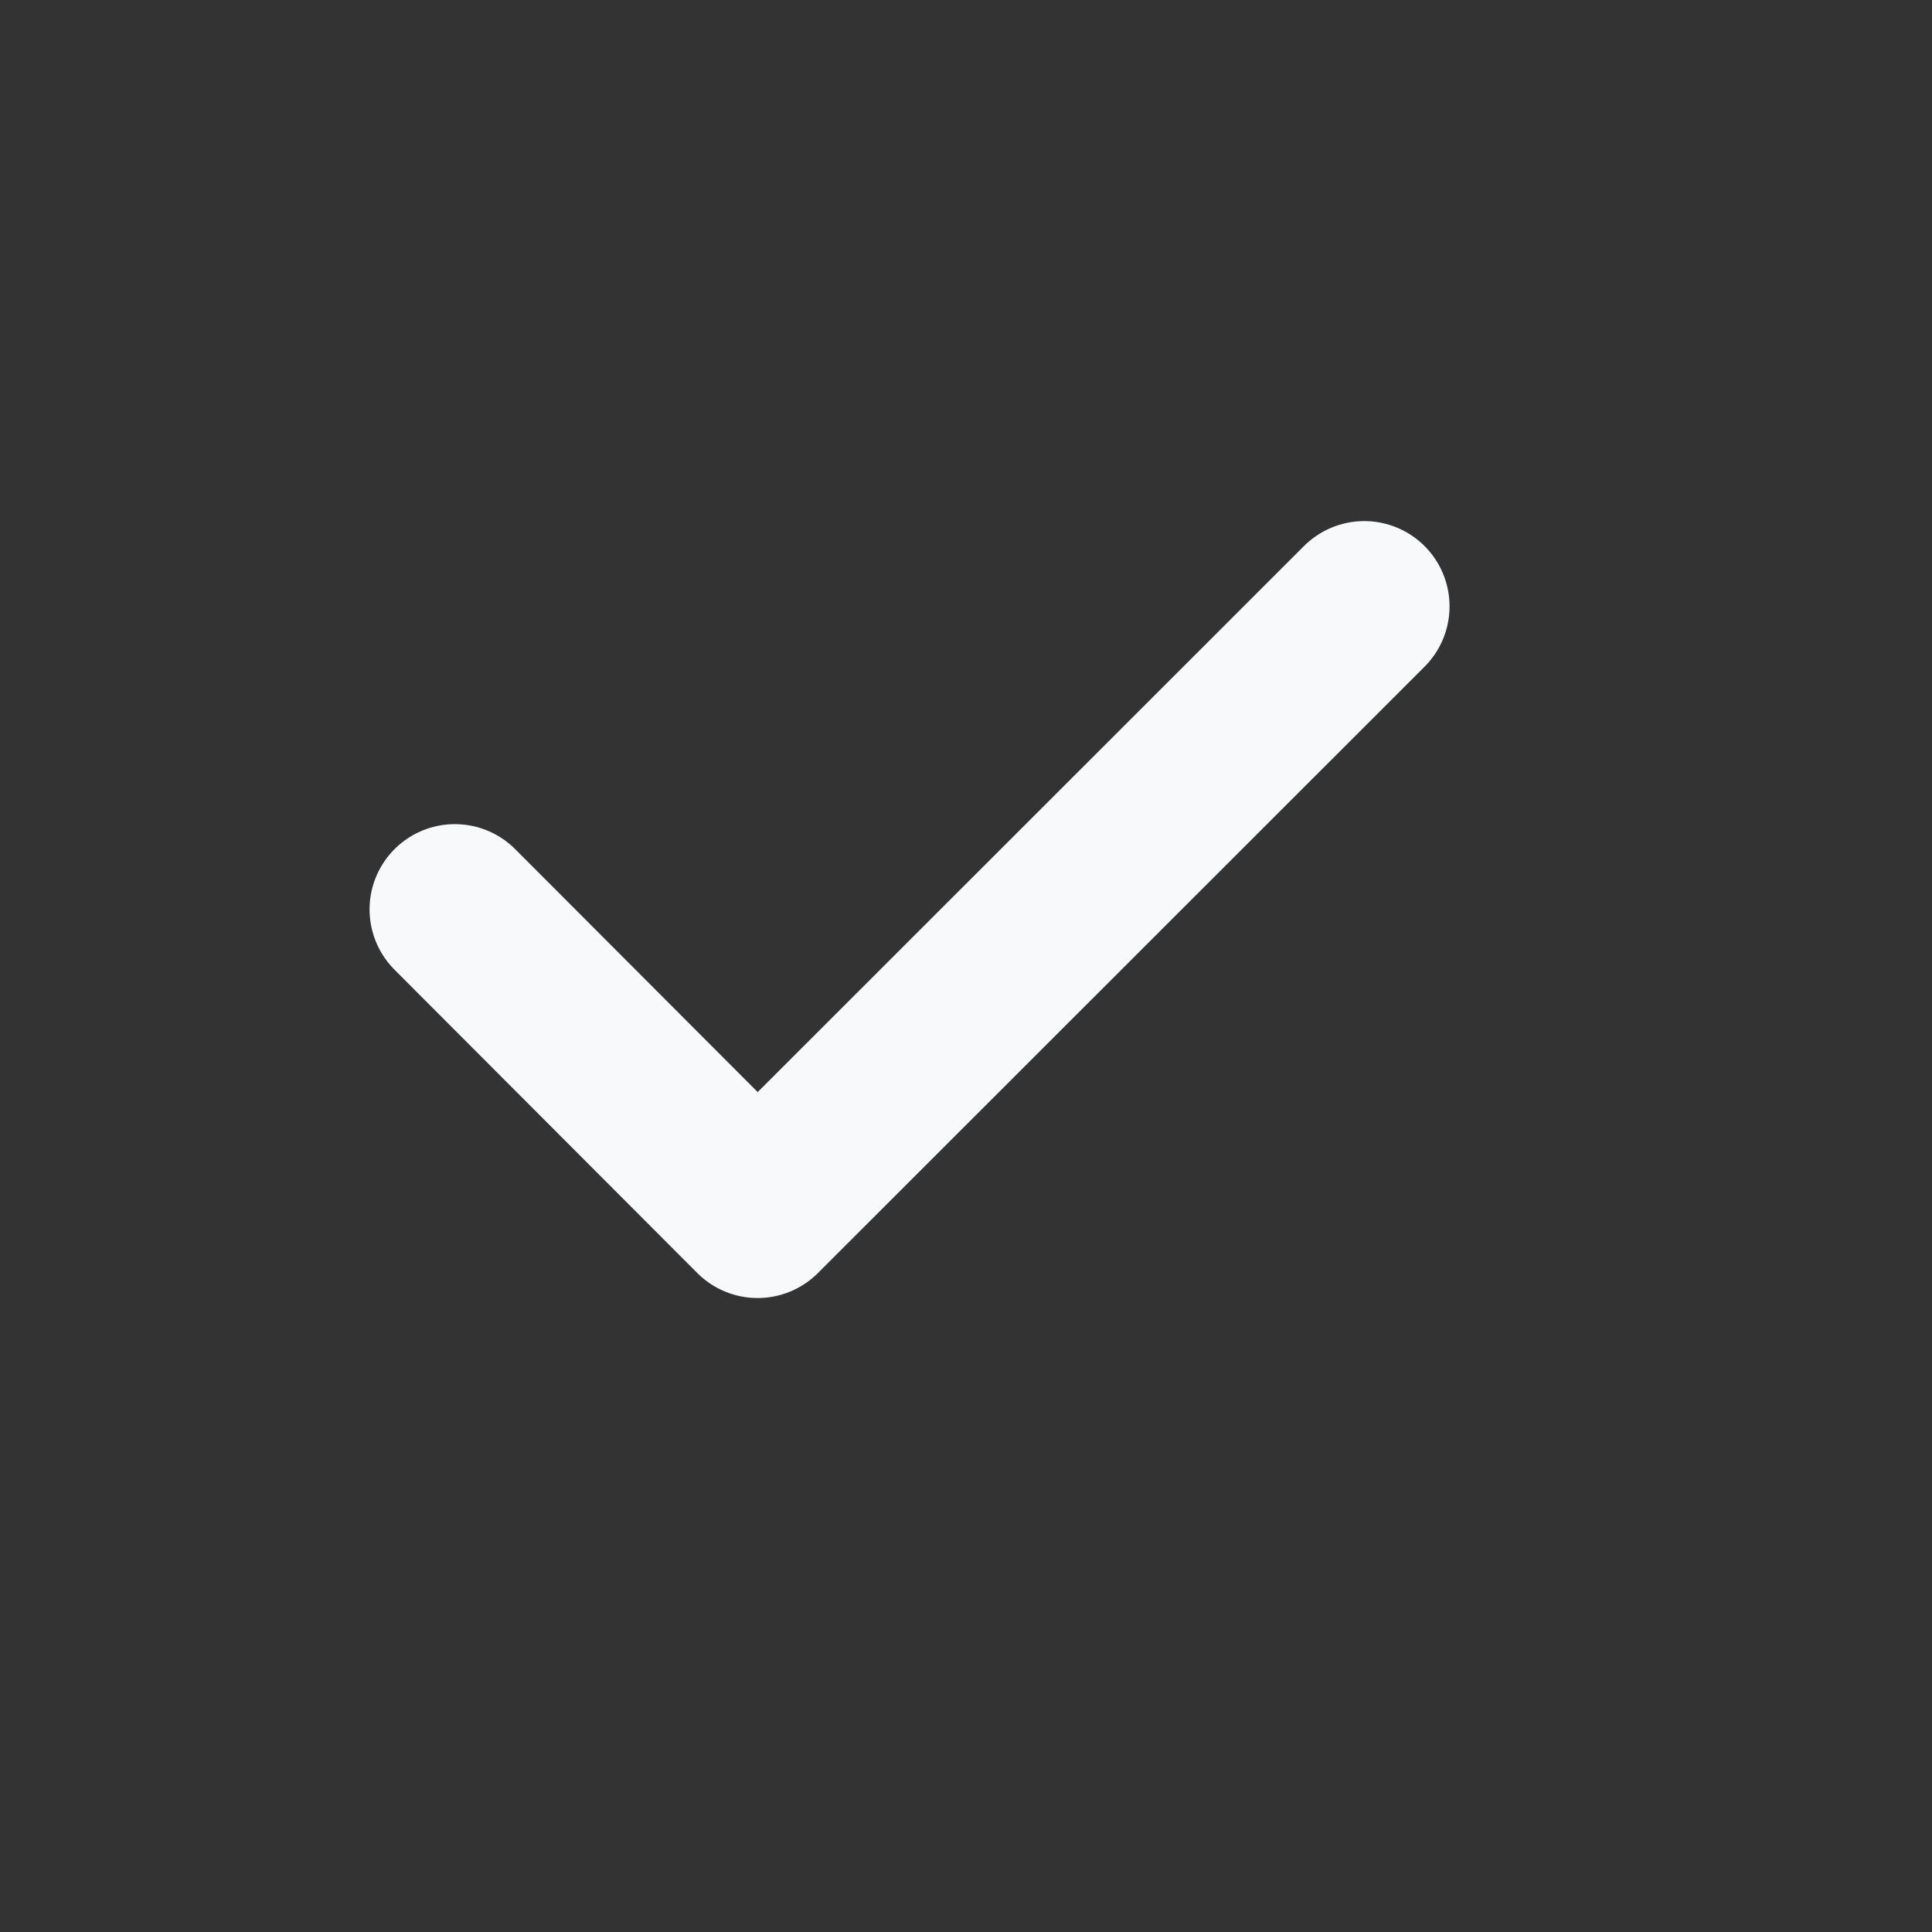 <?xml version="1.0" encoding="utf-8"?>
<svg xmlns="http://www.w3.org/2000/svg" fill="none" height="100%" overflow="visible" preserveAspectRatio="none" style="display: block;" viewBox="0 0 7 7" width="100%">
<rect x="0" y="0" width="7" height="7" fill="#333333" stroke="none"/>
<g id="vuesax/linear/tick-circle">
<g id="tick-circle">
<path d="M1.648 3.295L2.745 4.394L4.943 2.197" id="Vector" stroke="#F8F9FB" stroke-linecap="round" stroke-linejoin="round" stroke-width="0.618"/>
<g id="Vector_2" opacity="0">
</g>
</g>
</g>
</svg>